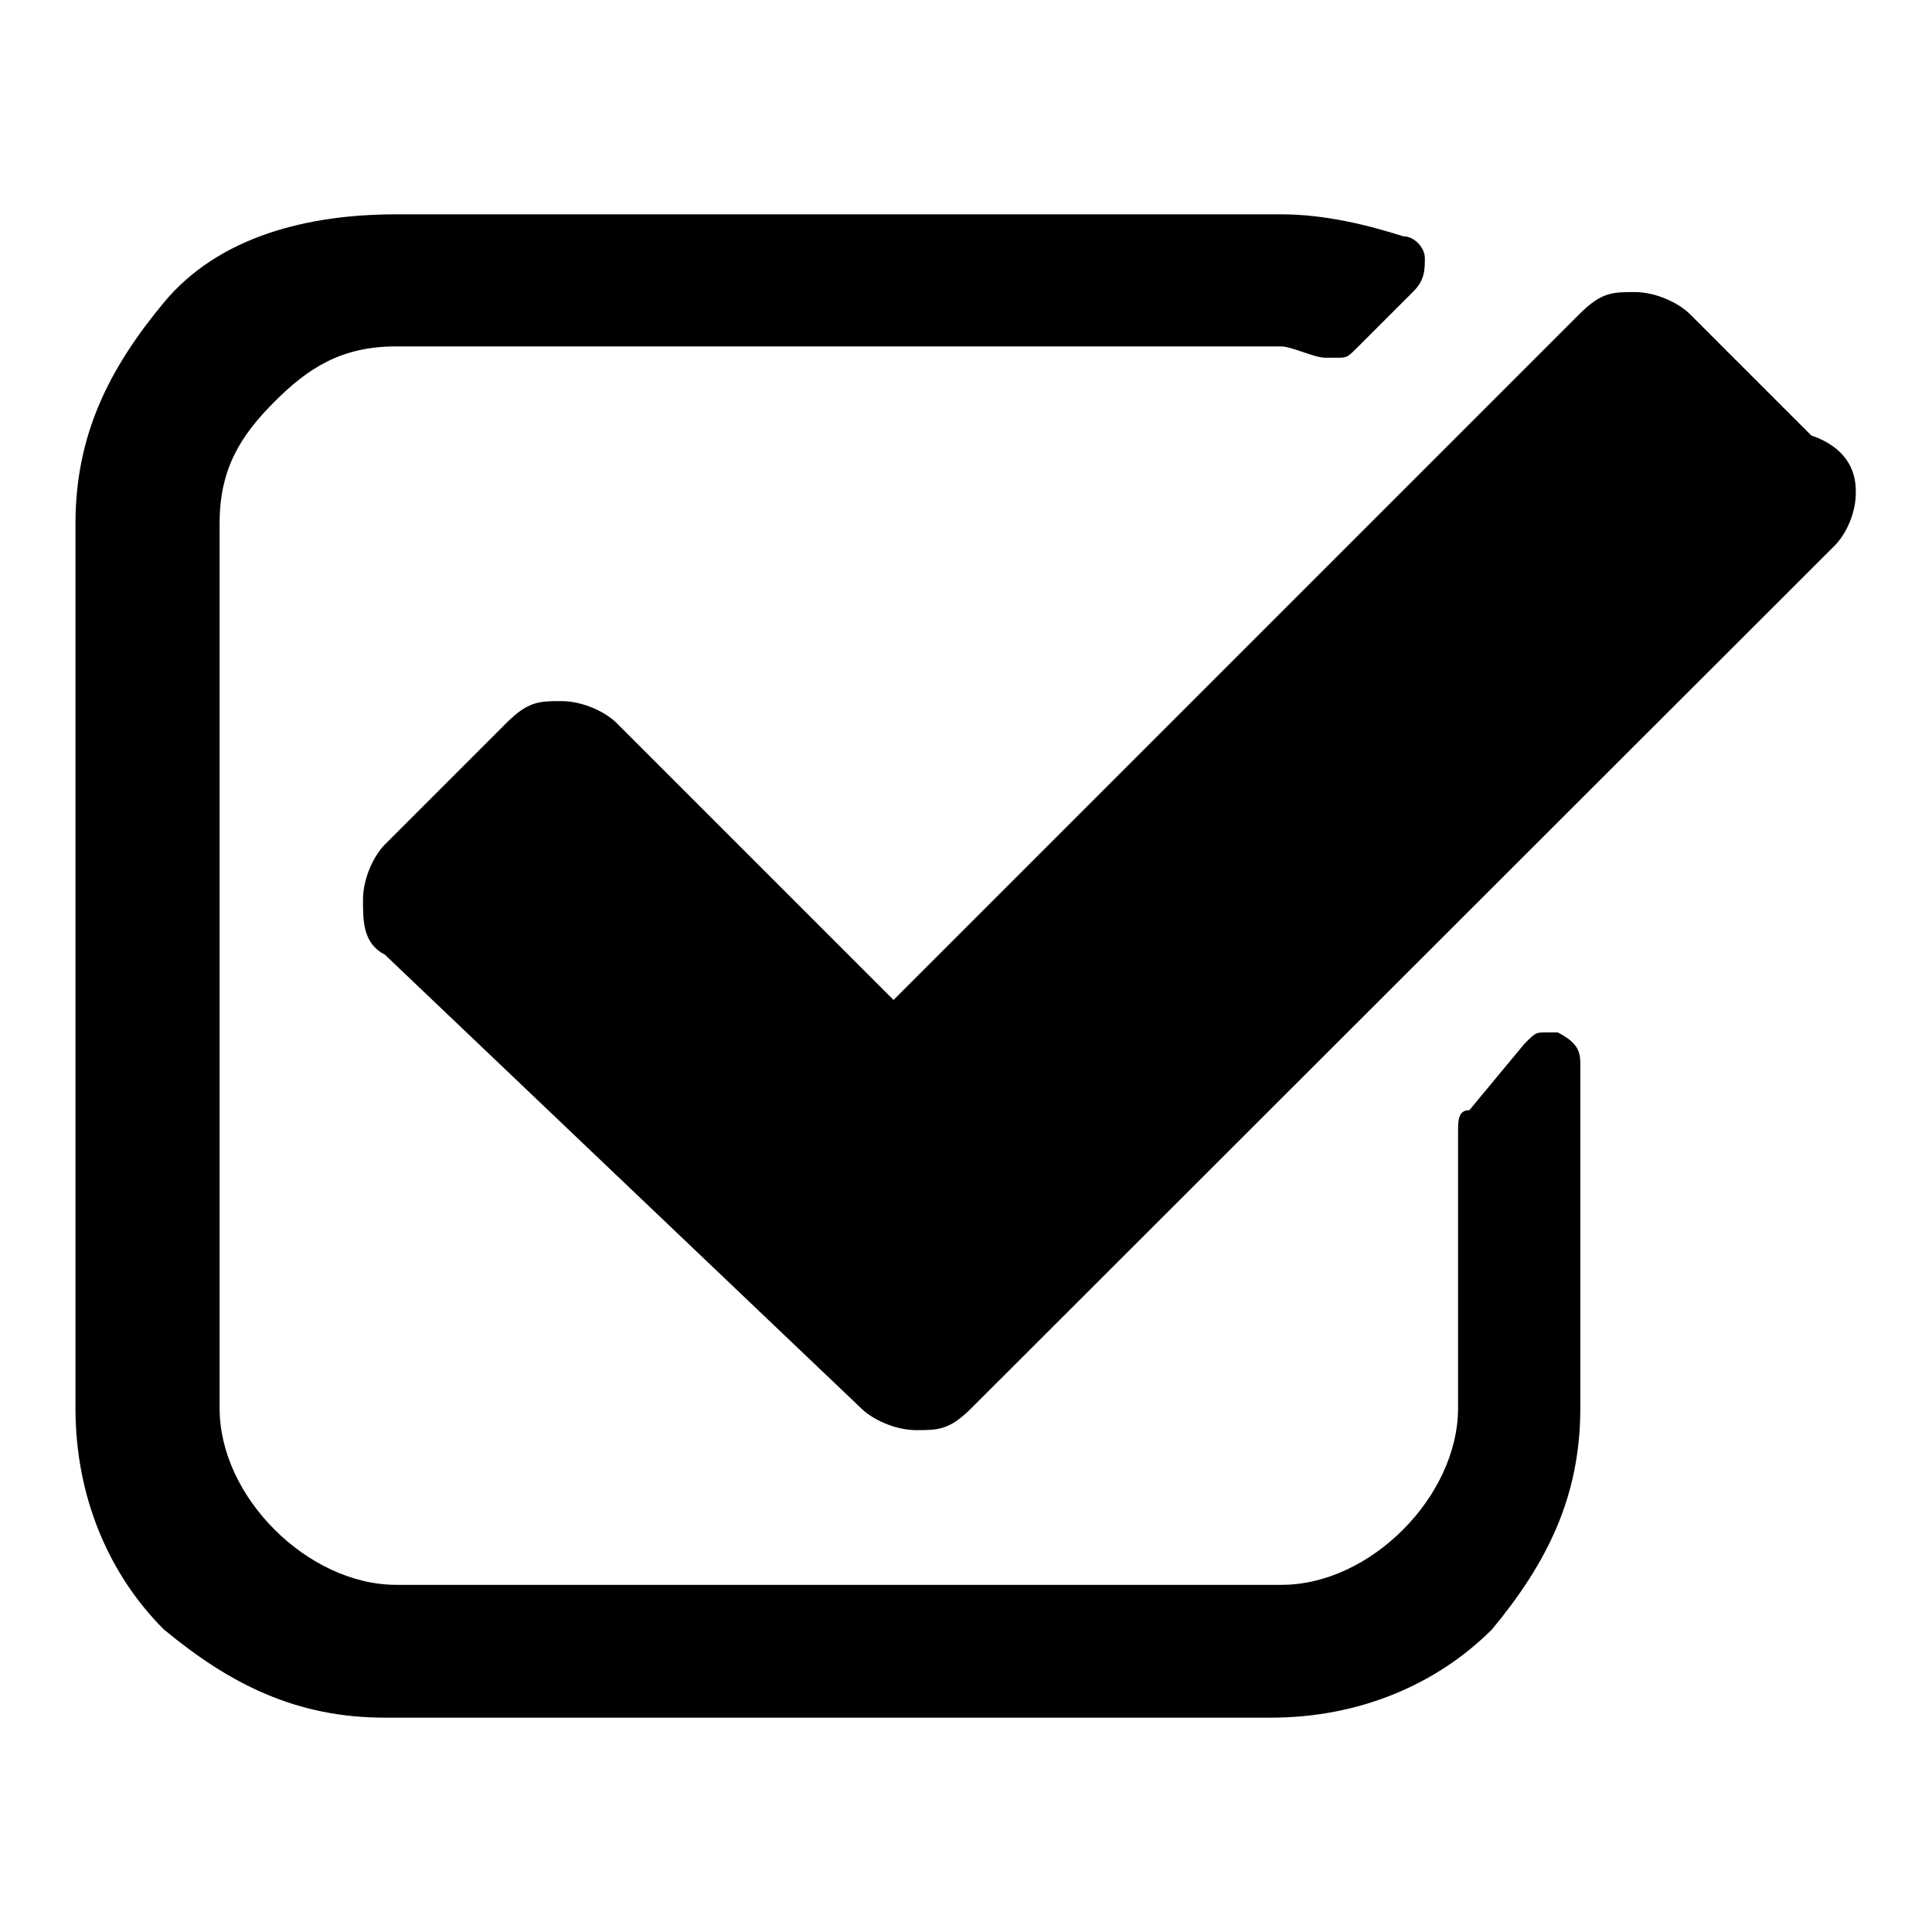 <?xml version="1.0" encoding="utf-8"?>
<!-- Svg Vector Icons : http://www.onlinewebfonts.com/icon -->
<!DOCTYPE svg PUBLIC "-//W3C//DTD SVG 1.1//EN" "http://www.w3.org/Graphics/SVG/1.1/DTD/svg11.dtd">
<svg version="1.1" xmlns="http://www.w3.org/2000/svg" xmlns:xlink="http://www.w3.org/1999/xlink" x="0px" y="0px" viewBox="0 0 256 256" enable-background="new 0 0 256 256" xml:space="preserve">
<g><g><path fill="#000000" d="M209.4,141.2v45.4c0,11.7-4.4,20.5-11.7,29.3c-7.3,7.3-17.6,11.7-29.3,11.7H51c-11.7,0-20.5-4.4-29.3-11.7c-7.3-7.3-11.7-17.6-11.7-29.3V69.4c0-11.7,4.4-20.5,11.7-29.3c7.3-8.8,19.1-11.7,30.8-11.7h117.3c5.9,0,11.7,1.5,16.1,2.9c1.5,0,2.9,1.5,2.9,2.9c0,1.5,0,2.9-1.5,4.4l-7.3,7.3c-1.5,1.5-1.5,1.5-2.9,1.5c0,0,0,0-1.5,0c-1.5,0-4.4-1.5-5.9-1.5H52.5c-7.3,0-11.7,2.9-16.1,7.3c-4.4,4.4-7.3,8.8-7.3,16.1v117.3c0,5.9,2.9,11.7,7.3,16.1c4.4,4.4,10.3,7.3,16.1,7.3h117.3c5.9,0,11.7-2.9,16.1-7.3c4.4-4.4,7.3-10.3,7.3-16.1V150c0-1.5,0-2.9,1.5-2.9l7.3-8.8c1.5-1.5,1.5-1.5,2.9-1.5h1.5C209.4,138.3,209.4,139.7,209.4,141.2L209.4,141.2z M243.1,72.3L128.7,186.6c-2.9,2.9-4.4,2.9-7.3,2.9c-2.9,0-5.9-1.5-7.3-2.9L51,126.5c-2.9-1.5-2.9-4.4-2.9-7.3c0-2.9,1.5-5.9,2.9-7.3l16.1-16.1c2.9-2.9,4.4-2.9,7.3-2.9c2.9,0,5.9,1.5,7.3,2.9l36.7,36.7l90.9-90.9c2.9-2.9,4.4-2.9,7.3-2.9c2.9,0,5.9,1.5,7.3,2.9l16.1,16.1c4.4,1.5,5.9,4.4,5.9,7.3C246,67.9,244.6,70.8,243.1,72.3z"/></g></g>
</svg>